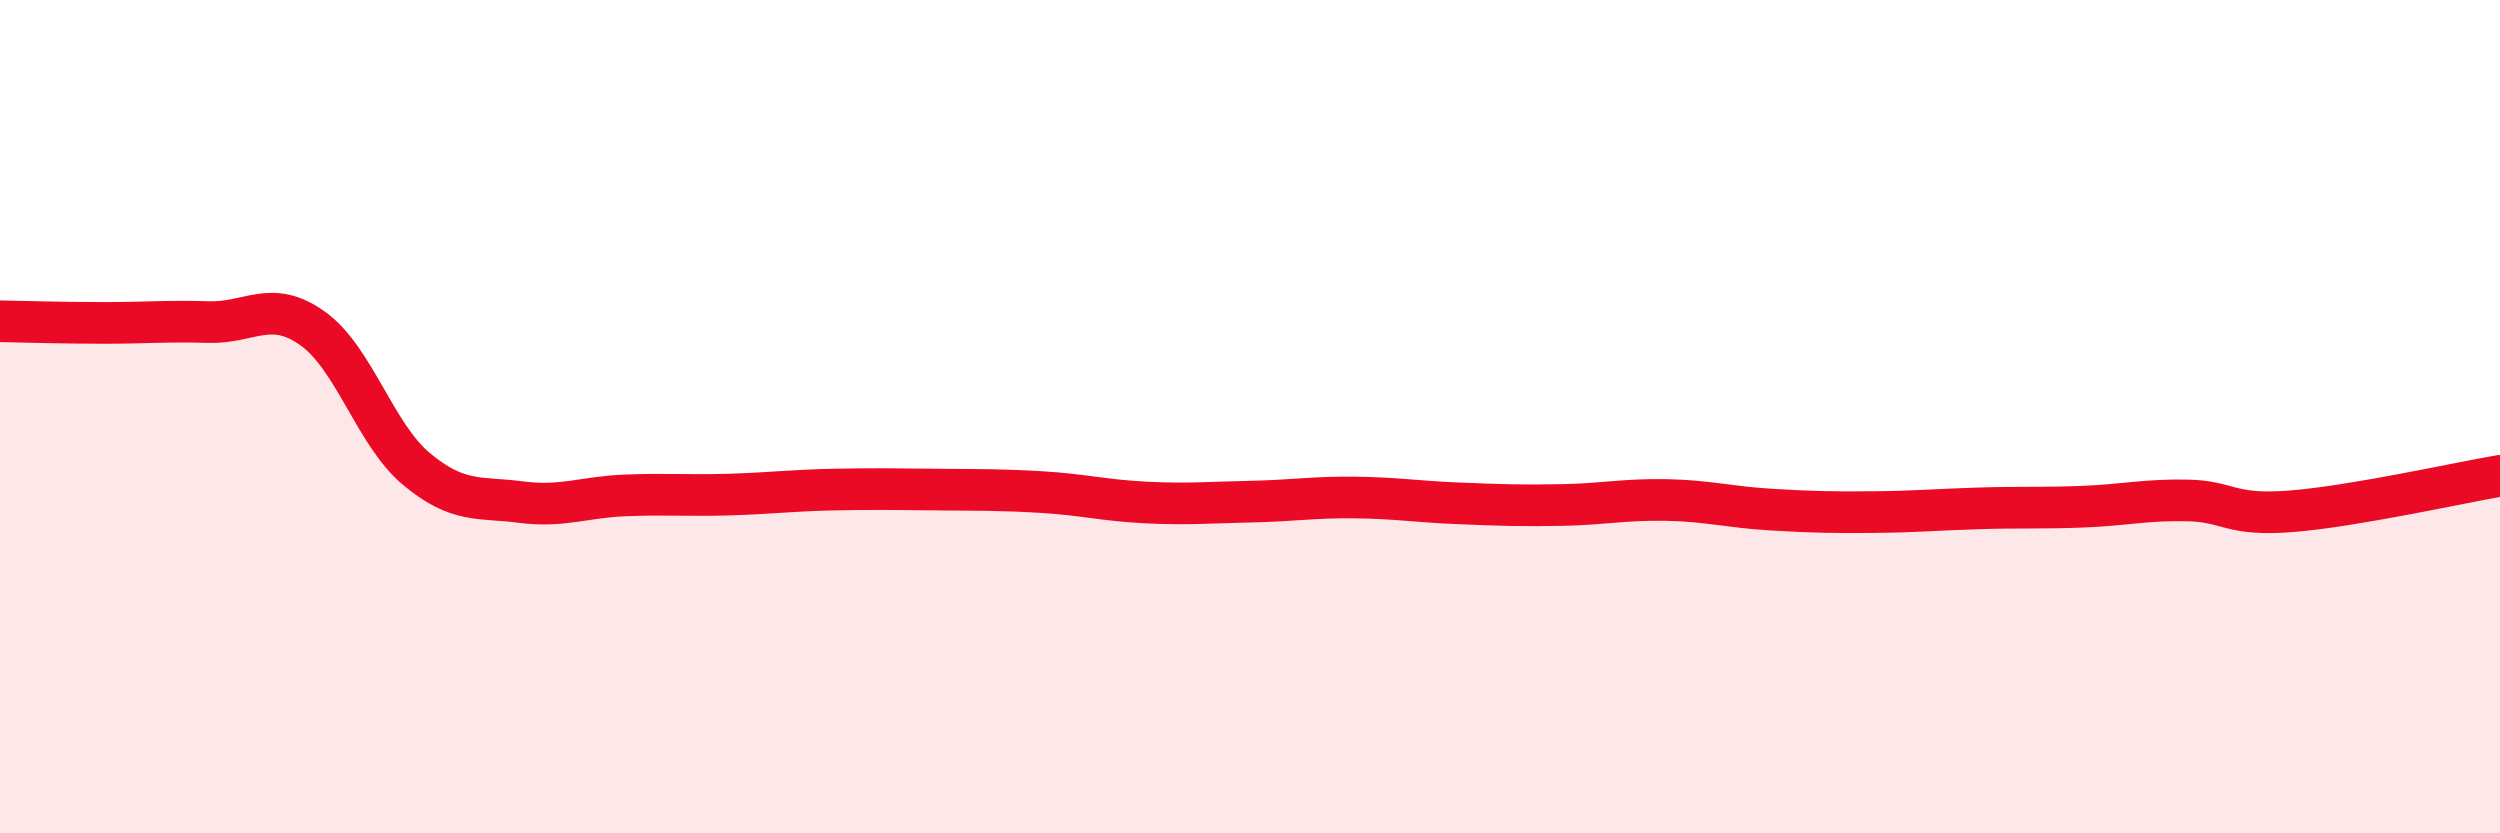 
    <svg width="60" height="20" viewBox="0 0 60 20" xmlns="http://www.w3.org/2000/svg">
      <path
        d="M 0,7.71 C 0.5,7.72 1.5,7.75 2.5,7.75 C 3.5,7.75 4,7.7 5,7.73 C 6,7.76 6.5,7.17 7.5,7.88 C 8.5,8.59 9,10.43 10,11.26 C 11,12.09 11.5,11.92 12.5,12.05 C 13.5,12.18 14,11.93 15,11.89 C 16,11.85 16.5,11.9 17.5,11.87 C 18.5,11.84 19,11.77 20,11.75 C 21,11.73 21.5,11.74 22.5,11.75 C 23.5,11.76 24,11.75 25,11.81 C 26,11.87 26.5,12.01 27.5,12.06 C 28.5,12.11 29,12.06 30,12.04 C 31,12.02 31.5,11.93 32.5,11.94 C 33.5,11.95 34,12.04 35,12.08 C 36,12.12 36.5,12.14 37.5,12.12 C 38.5,12.1 39,11.98 40,12 C 41,12.02 41.5,12.17 42.5,12.23 C 43.5,12.29 44,12.3 45,12.29 C 46,12.28 46.5,12.23 47.5,12.2 C 48.5,12.17 49,12.2 50,12.16 C 51,12.12 51.5,11.99 52.5,12.01 C 53.5,12.03 53.5,12.39 55,12.27 C 56.5,12.15 59,11.59 60,11.42L60 20L0 20Z"
        fill="#EB0A25"
        opacity="0.1"
        stroke-linecap="round"
        stroke-linejoin="round"
      />
      <path
        d="M 0,7.71 C 0.5,7.72 1.5,7.75 2.5,7.75 C 3.5,7.75 4,7.7 5,7.73 C 6,7.76 6.5,7.17 7.5,7.88 C 8.5,8.59 9,10.43 10,11.26 C 11,12.09 11.5,11.92 12.5,12.05 C 13.5,12.18 14,11.93 15,11.89 C 16,11.85 16.5,11.9 17.5,11.87 C 18.5,11.84 19,11.77 20,11.75 C 21,11.73 21.5,11.74 22.5,11.75 C 23.5,11.76 24,11.75 25,11.81 C 26,11.87 26.5,12.01 27.5,12.06 C 28.5,12.11 29,12.06 30,12.04 C 31,12.02 31.5,11.93 32.5,11.94 C 33.5,11.95 34,12.04 35,12.08 C 36,12.12 36.5,12.14 37.5,12.12 C 38.5,12.1 39,11.98 40,12 C 41,12.02 41.5,12.17 42.5,12.23 C 43.5,12.29 44,12.3 45,12.29 C 46,12.28 46.5,12.23 47.5,12.2 C 48.5,12.17 49,12.2 50,12.16 C 51,12.12 51.5,11.99 52.5,12.01 C 53.5,12.03 53.5,12.39 55,12.27 C 56.5,12.15 59,11.59 60,11.42"
        stroke="#EB0A25"
        stroke-width="1"
        fill="none"
        stroke-linecap="round"
        stroke-linejoin="round"
      />
    </svg>
  